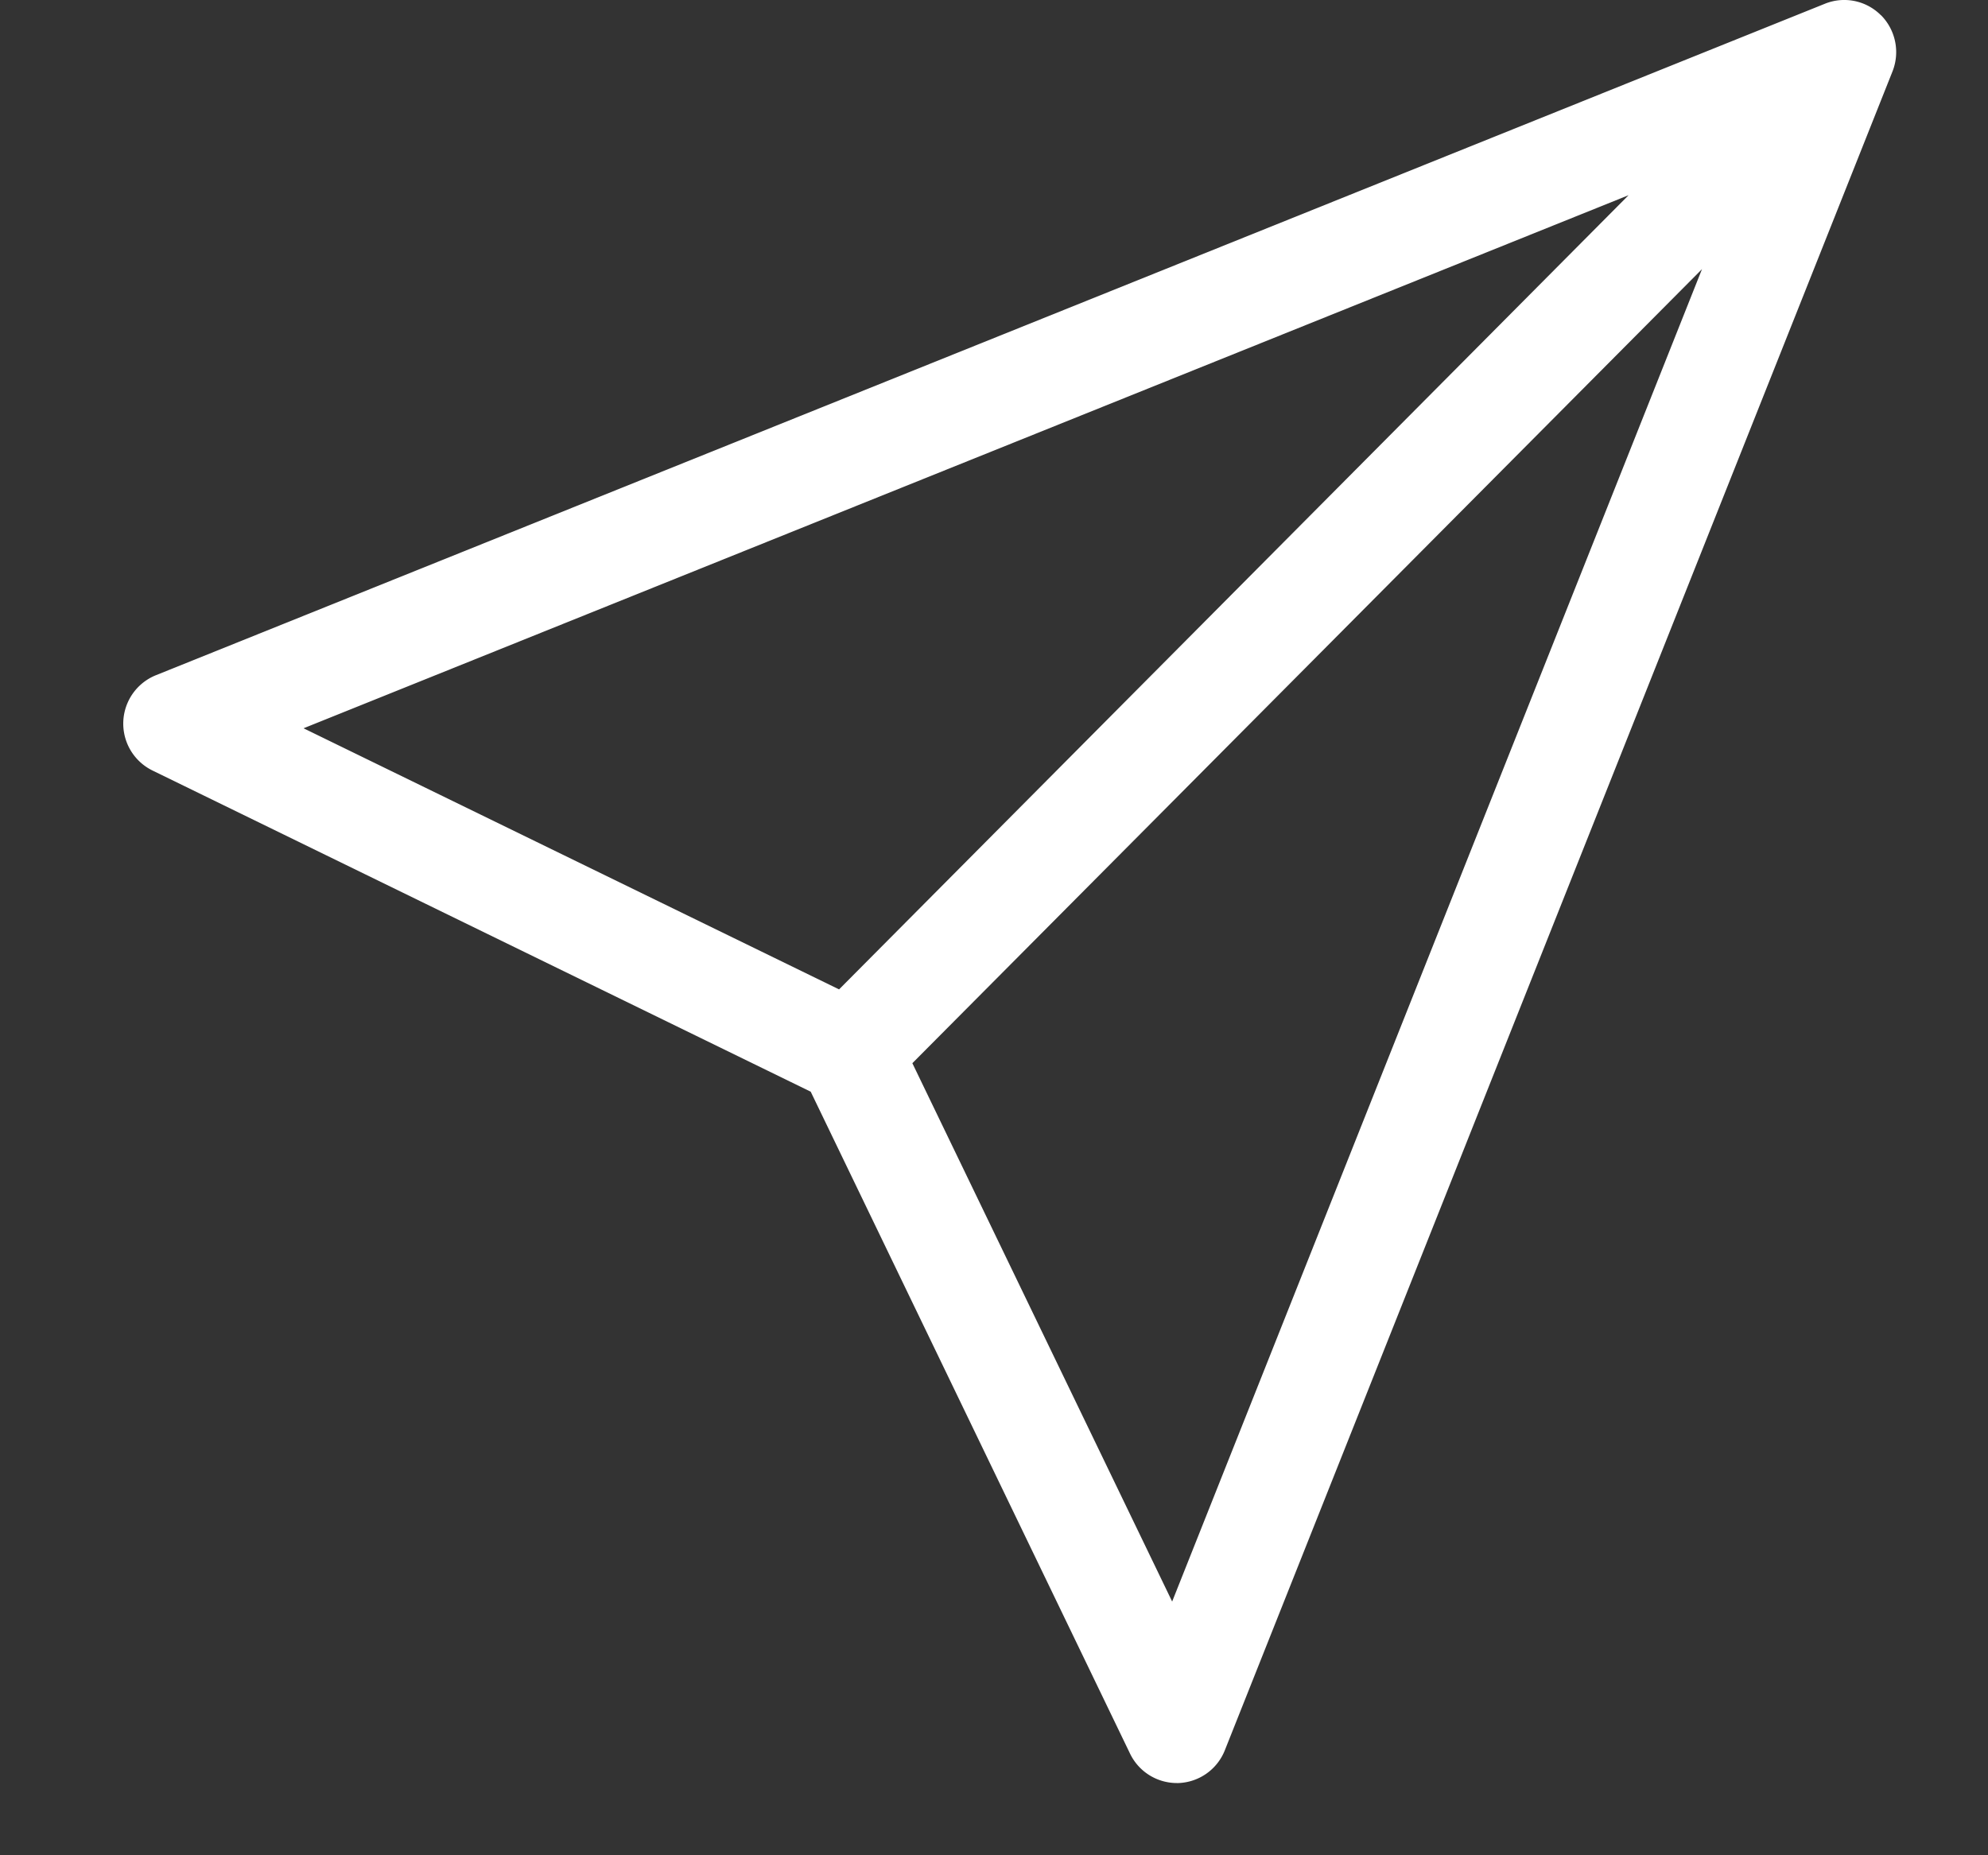 <svg width="15" height="14" fill="none" xmlns="http://www.w3.org/2000/svg"><rect width="100%" height="100%" fill="#333333" stroke="none"/><path d="M14.192.115a.39.39 0 00-.422-.087L1.177 5.095a.394.394 0 00-.025.72l4.965 2.423 2.409 4.994a.392.392 0 00.352.223h.014a.392.392 0 00.35-.248L14.279.54a.396.396 0 00-.087-.426zm-11.9 5.38l9.996-4.022-5.957 5.993-4.04-1.97zm6.552 6.59l-1.96-4.062 5.958-5.992-3.998 10.055z" fill="#fff"/></svg>